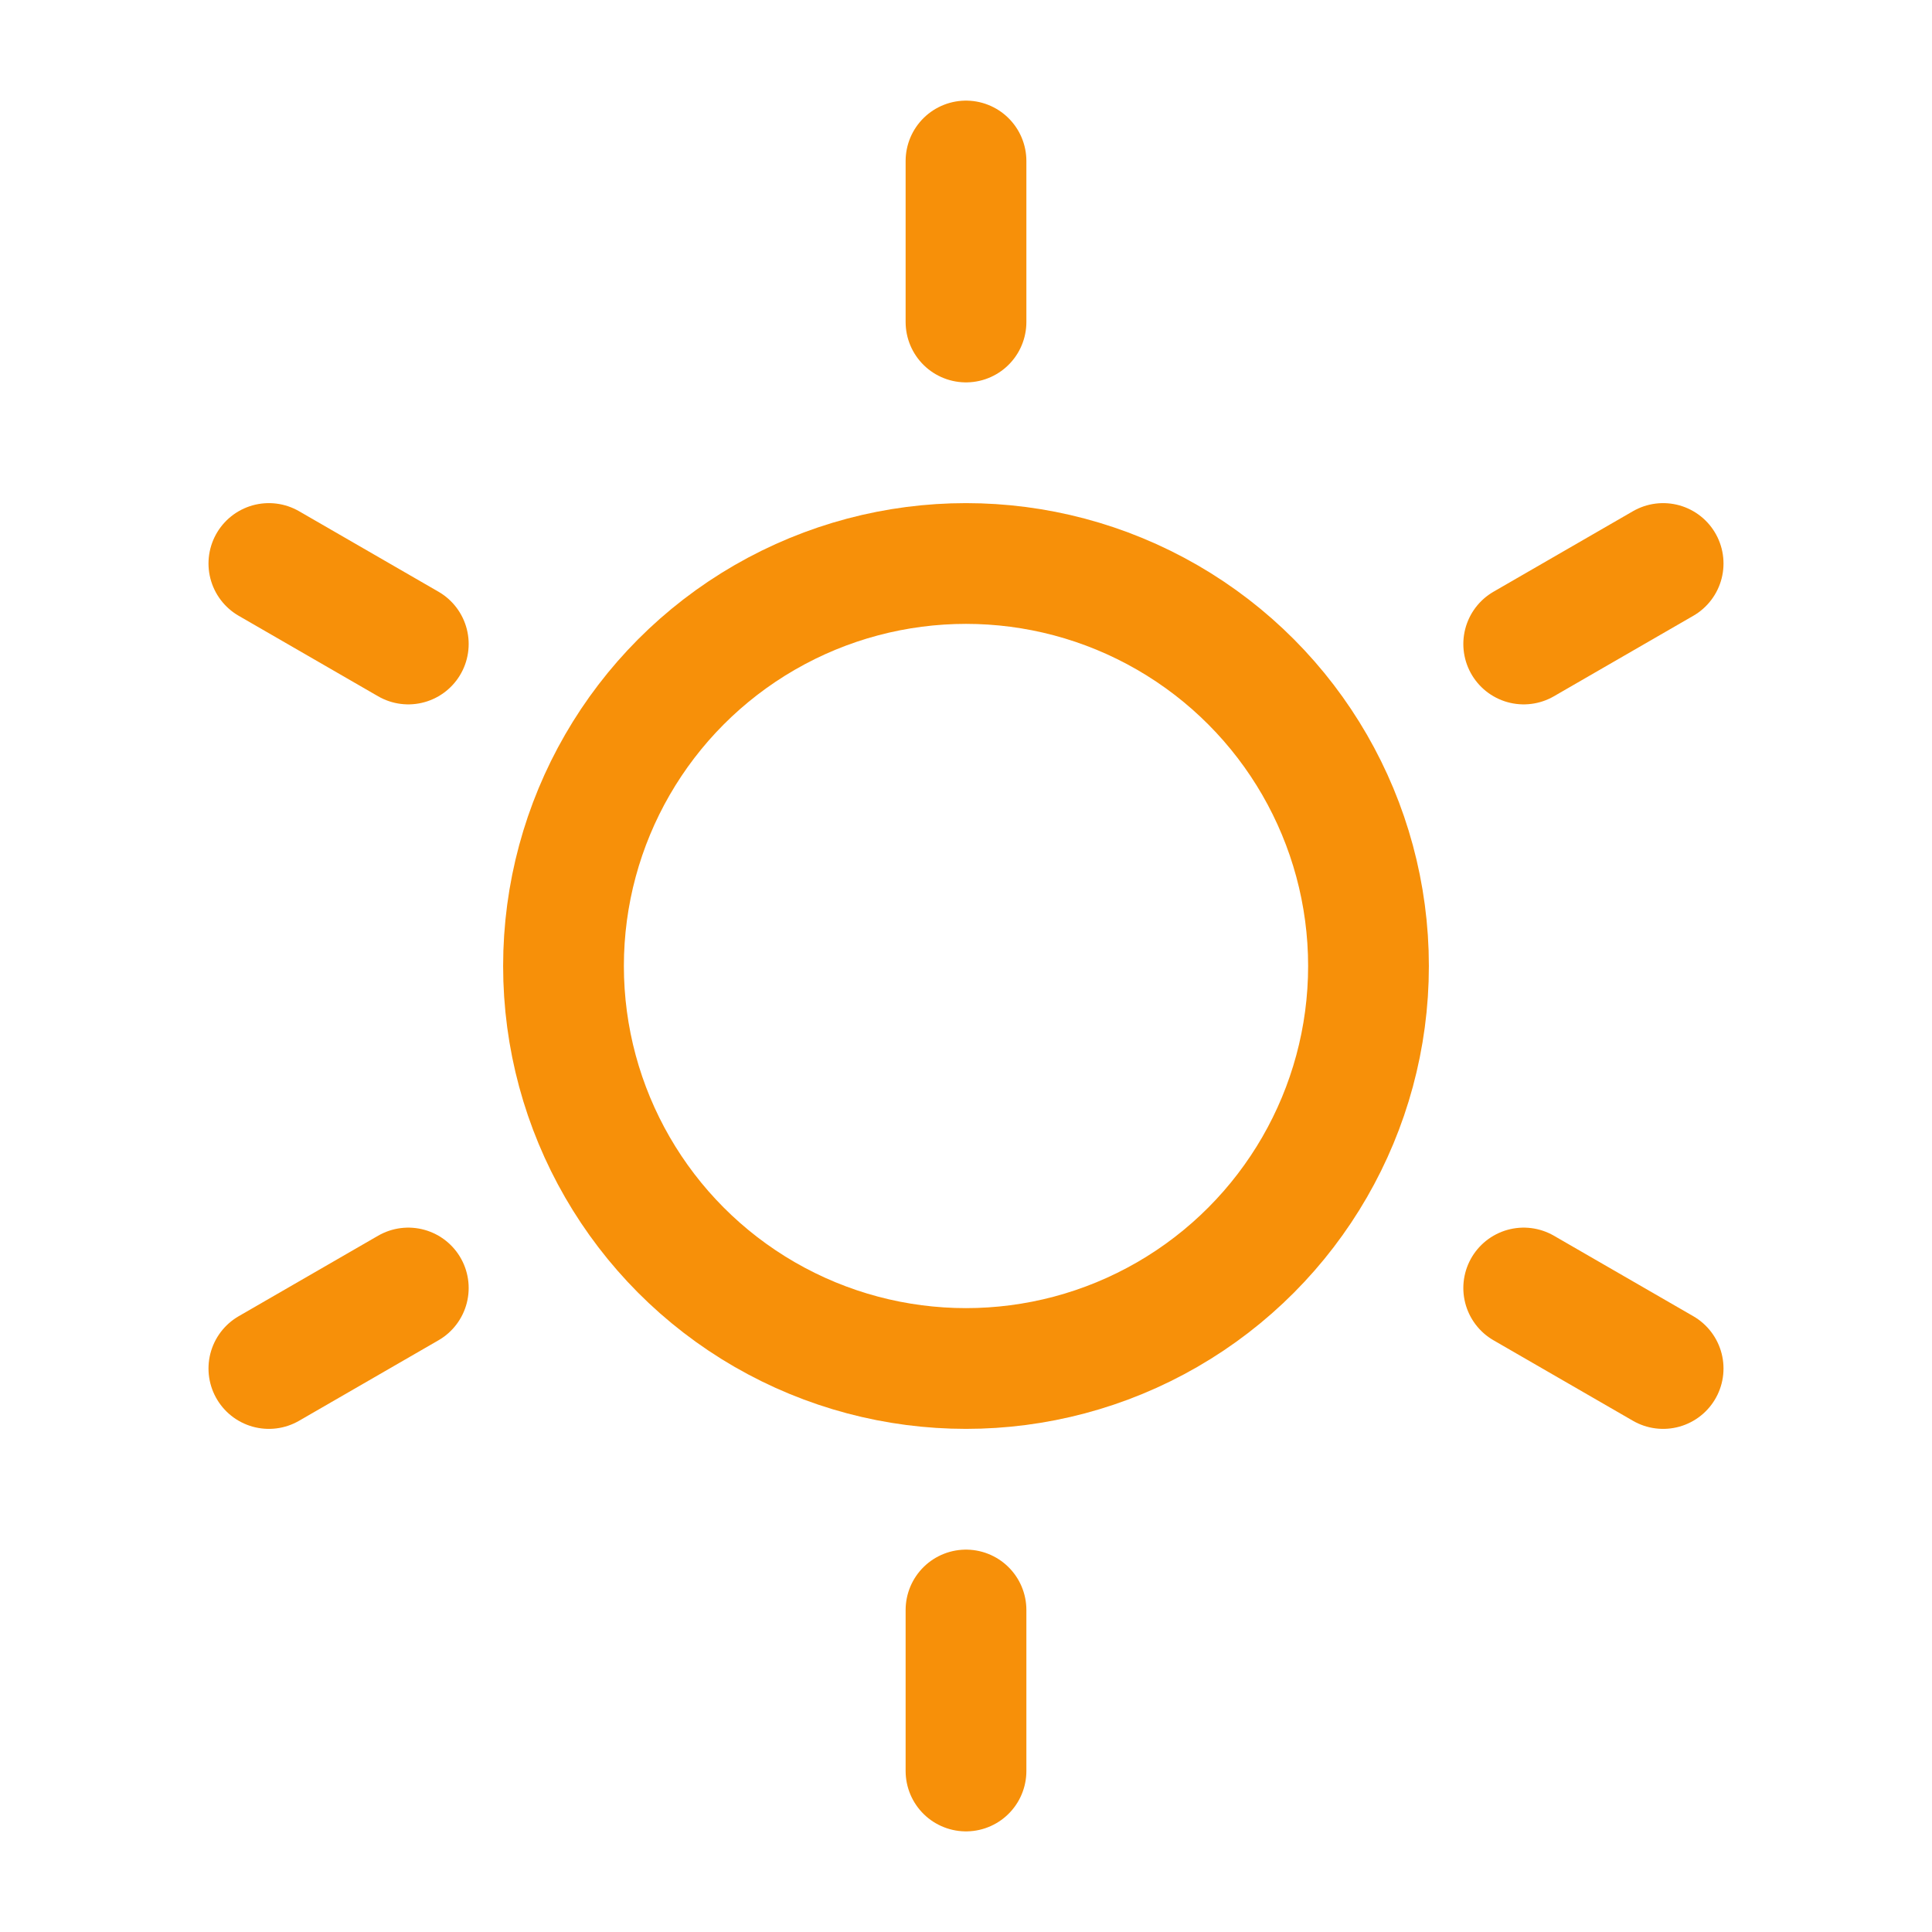 <svg width="24" height="24" viewBox="0 0 24 24" fill="none" xmlns="http://www.w3.org/2000/svg">
<circle cx="12" cy="12" r="5" stroke="#F79009" stroke-width="1.5"/>
<path d="M12 2V4" stroke="#F79009" stroke-width="1.5" stroke-linecap="round"/>
<path d="M12 20V22" stroke="#F79009" stroke-width="1.5" stroke-linecap="round"/>
<path d="M20.66 7L18.928 8" stroke="#F79009" stroke-width="1.5" stroke-linecap="round"/>
<path d="M5.072 16L3.34 17" stroke="#F79009" stroke-width="1.5" stroke-linecap="round"/>
<path d="M3.34 7L5.072 8" stroke="#F79009" stroke-width="1.5" stroke-linecap="round"/>
<path d="M18.928 16L20.66 17" stroke="#F79009" stroke-width="1.5" stroke-linecap="round"/>
</svg>

